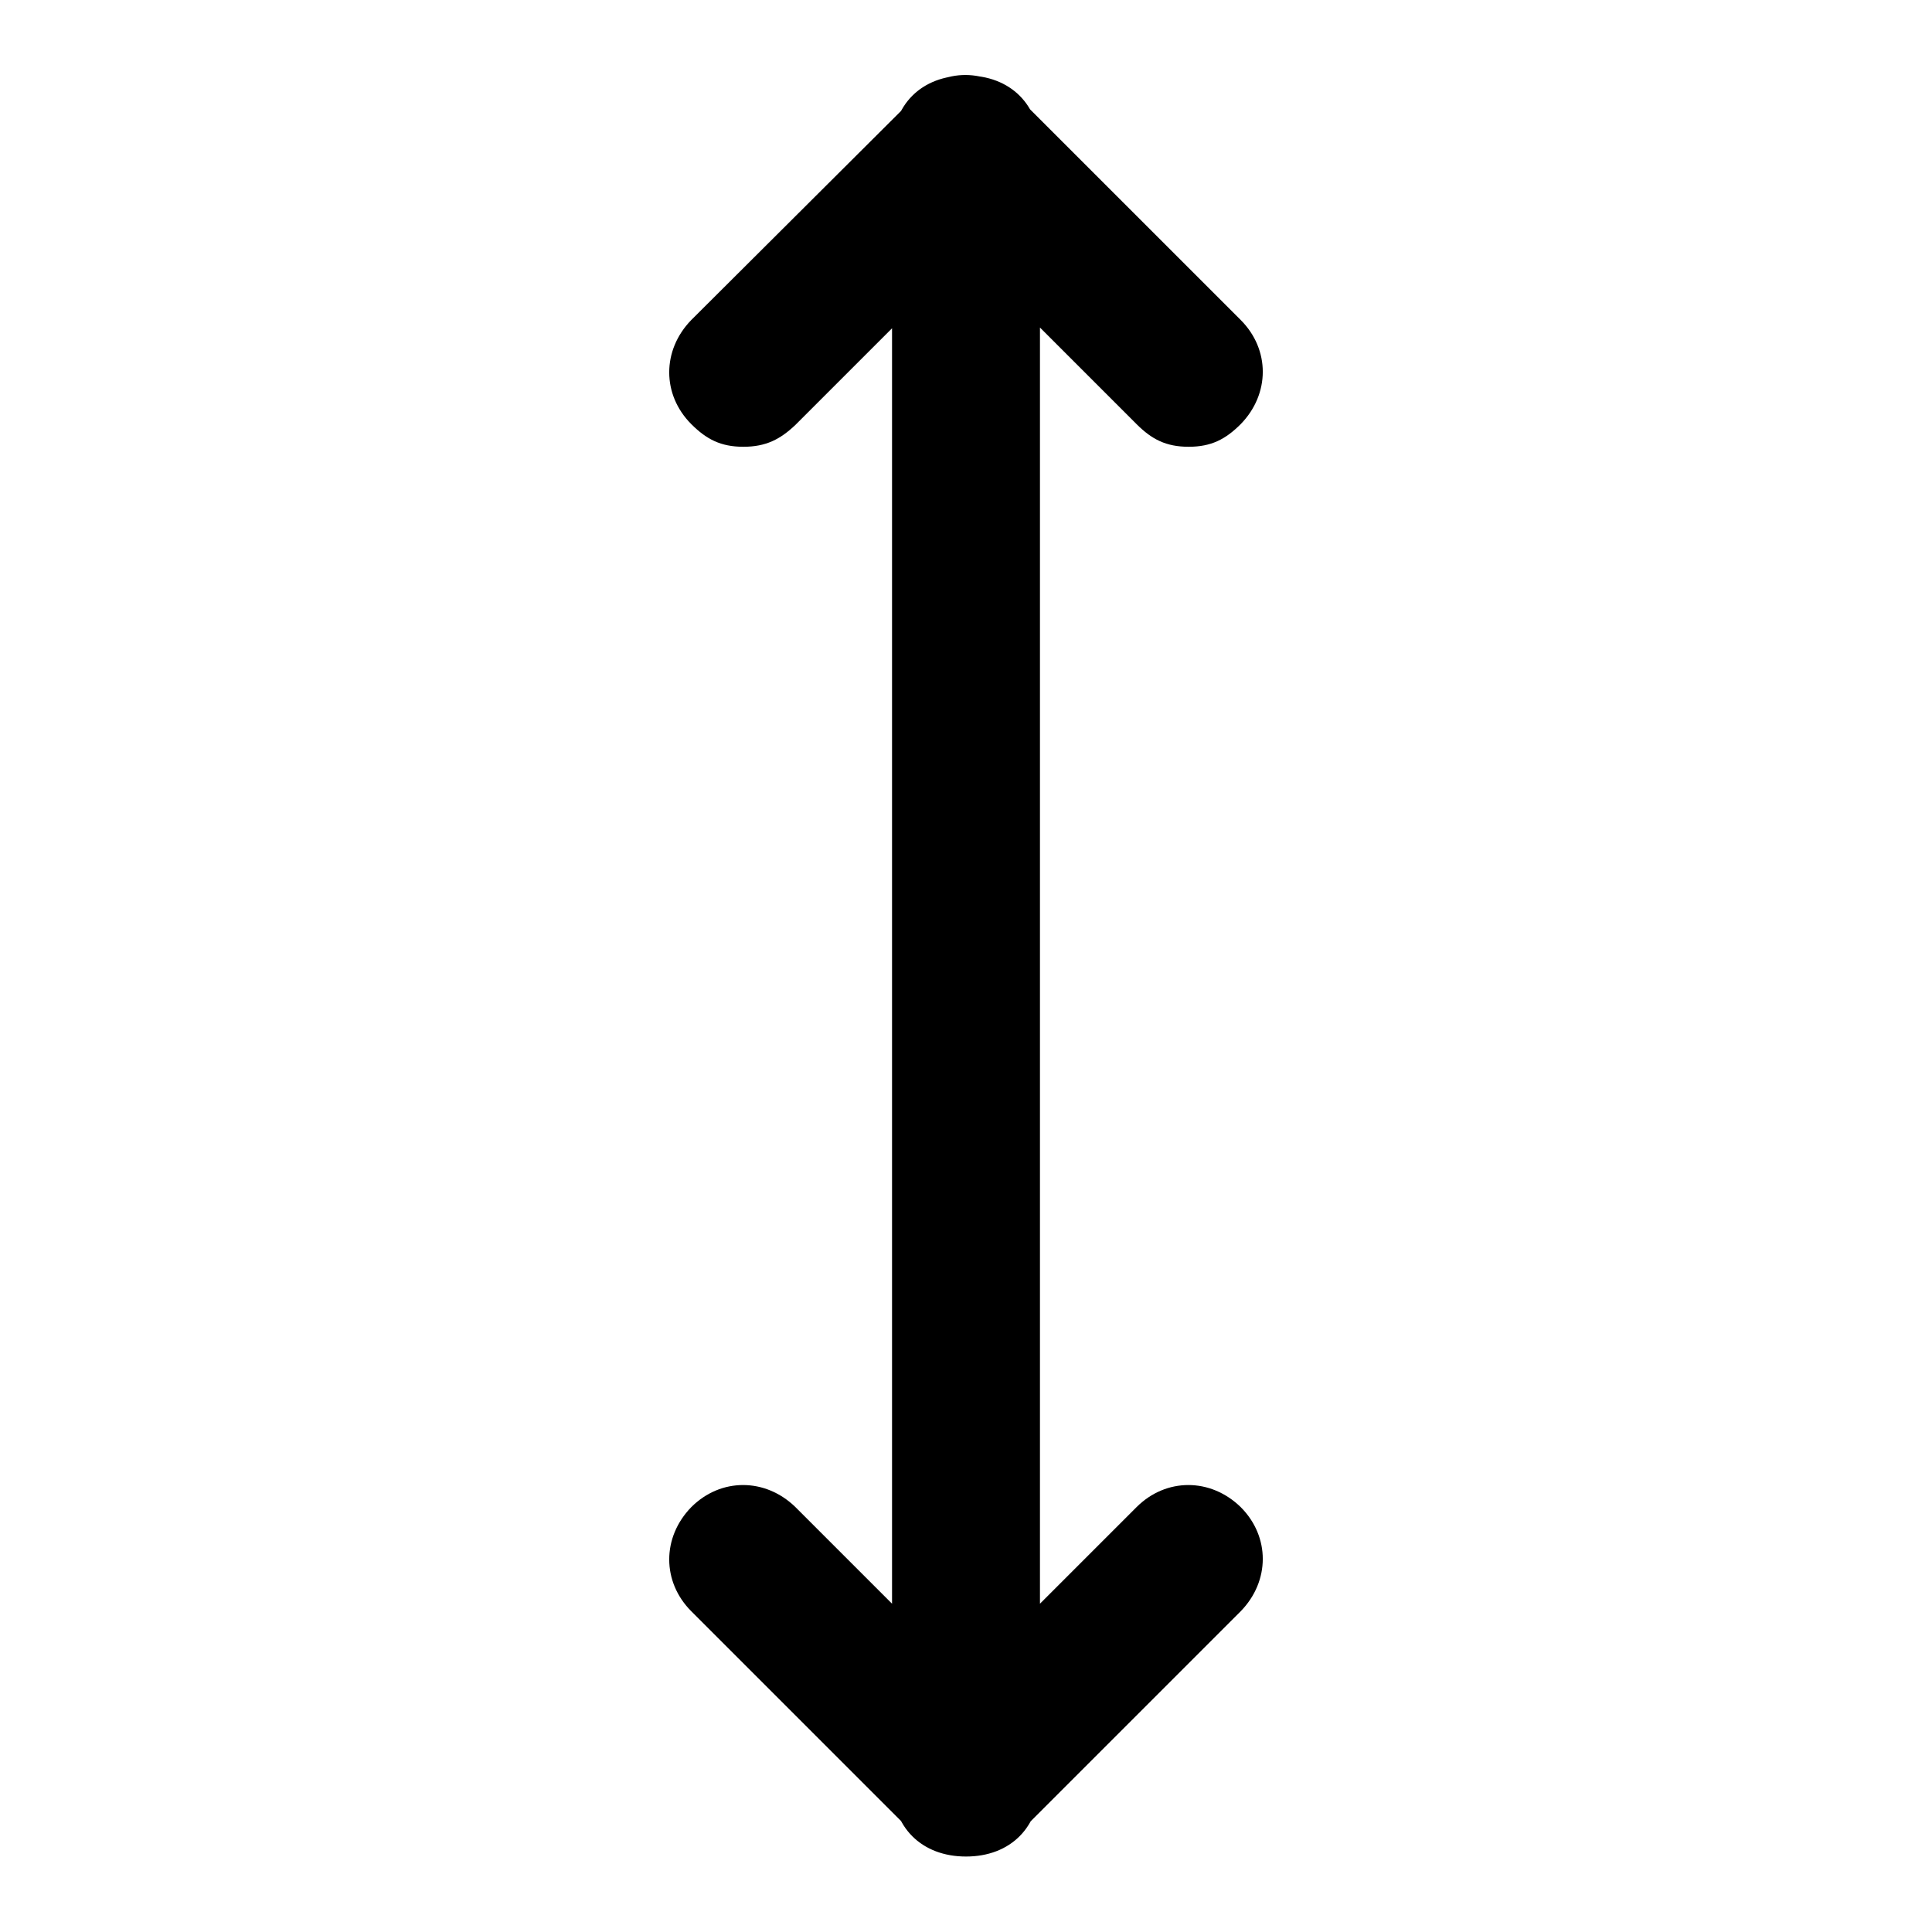 <?xml version="1.0" encoding="utf-8"?>
<!-- Svg Vector Icons : http://www.onlinewebfonts.com/icon -->
<!DOCTYPE svg PUBLIC "-//W3C//DTD SVG 1.1//EN" "http://www.w3.org/Graphics/SVG/1.1/DTD/svg11.dtd">
<svg version="1.1" xmlns="http://www.w3.org/2000/svg" xmlns:xlink="http://www.w3.org/1999/xlink" x="0px" y="0px" viewBox="0 0 256 256" enable-background="new 0 0 256 256" xml:space="preserve">
<g> <path fill="#000000" d="M128,246c-3,0-4.9-1-6.9-3l-29.5-29.5c-3.9-3.9-3.9-9.8,0-13.8c3.9-3.9,9.8-3.9,13.8,0l29.5,29.5 c3.9,3.9,3.9,9.8,0,13.8C132.9,245,131,246,128,246z M128,246c-3,0-4.9-1-6.9-3c-3.9-3.9-3.9-9.8,0-13.8l29.5-29.5 c3.9-3.9,9.8-3.9,13.8,0c3.9,3.9,3.9,9.8,0,13.8L134.9,243C132.9,245,131,246,128,246z M157.5,59.2c-3,0-4.9-1-6.9-3l-29.5-29.5 c-3.9-3.9-3.9-9.8,0-13.8s9.8-3.9,13.8,0l29.5,29.5c3.9,3.9,3.9,9.8,0,13.8C162.4,58.2,160.5,59.2,157.5,59.2z M98.5,59.2 c-3,0-4.9-1-6.9-3c-3.9-3.9-3.9-9.8,0-13.8L121.1,13C125,9,131,9,134.9,13c3.9,3.9,3.9,9.8,0,13.8l-29.5,29.5 C103.4,58.2,101.5,59.2,98.5,59.2z M128,246c-5.9,0-9.8-3.9-9.8-9.8V19.8c0-5.9,3.9-9.8,9.8-9.8c5.9,0,9.8,3.9,9.8,9.8v216.3 C137.8,242.1,133.9,246,128,246z"/></g>
</svg>